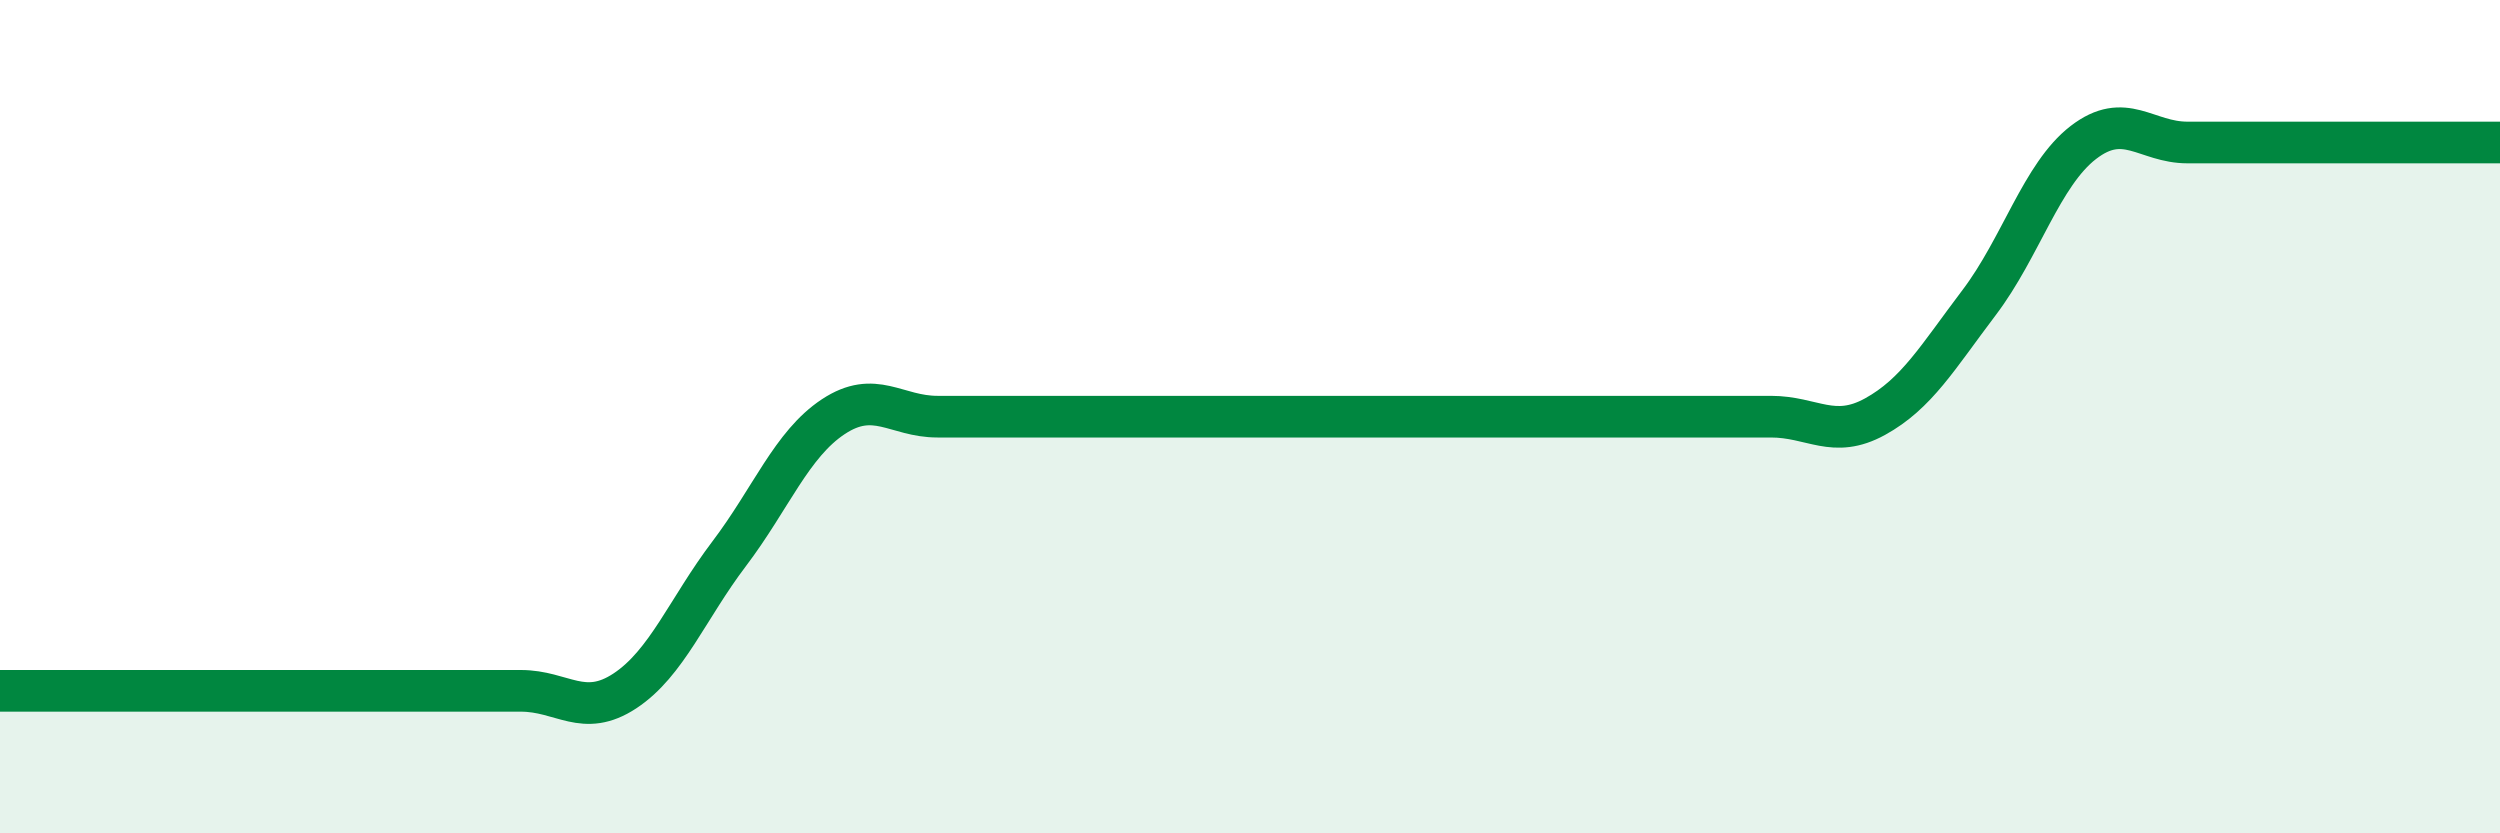 
    <svg width="60" height="20" viewBox="0 0 60 20" xmlns="http://www.w3.org/2000/svg">
      <path
        d="M 0,16.58 C 0.5,16.58 1.5,16.58 2.5,16.58 C 3.5,16.58 4,16.58 5,16.58 C 6,16.58 6.5,16.58 7.5,16.58 C 8.5,16.58 9,16.58 10,16.58 C 11,16.58 11.5,16.58 12.5,16.58 C 13.5,16.58 14,17.24 15,16.58 C 16,15.92 16.5,14.61 17.5,13.29 C 18.5,11.97 19,10.66 20,10 C 21,9.34 21.5,10 22.5,10 C 23.5,10 24,10 25,10 C 26,10 26.5,10 27.5,10 C 28.5,10 29,10 30,10 C 31,10 31.5,10 32.5,10 C 33.5,10 34,10 35,10 C 36,10 36.5,10 37.5,10 C 38.5,10 39,10 40,10 C 41,10 41.5,10 42.5,10 C 43.5,10 44,10.55 45,10 C 46,9.45 46.5,8.58 47.5,7.26 C 48.5,5.94 49,4.19 50,3.42 C 51,2.65 51.5,3.42 52.5,3.42 C 53.5,3.42 54,3.42 55,3.42 C 56,3.42 56.5,3.42 57.5,3.42 C 58.5,3.42 59.5,3.42 60,3.42L60 20L0 20Z"
        fill="#008740"
        opacity="0.1"
        stroke-linecap="round"
        stroke-linejoin="round"
      />
      <path
        d="M 0,16.58 C 0.5,16.58 1.5,16.58 2.5,16.58 C 3.5,16.58 4,16.58 5,16.58 C 6,16.58 6.5,16.58 7.5,16.58 C 8.5,16.58 9,16.58 10,16.58 C 11,16.58 11.5,16.58 12.5,16.58 C 13.5,16.58 14,17.24 15,16.58 C 16,15.92 16.5,14.61 17.5,13.29 C 18.5,11.97 19,10.66 20,10 C 21,9.34 21.5,10 22.5,10 C 23.5,10 24,10 25,10 C 26,10 26.5,10 27.5,10 C 28.5,10 29,10 30,10 C 31,10 31.5,10 32.5,10 C 33.5,10 34,10 35,10 C 36,10 36.5,10 37.5,10 C 38.5,10 39,10 40,10 C 41,10 41.5,10 42.5,10 C 43.5,10 44,10.55 45,10 C 46,9.45 46.5,8.58 47.5,7.26 C 48.5,5.94 49,4.19 50,3.42 C 51,2.65 51.5,3.42 52.5,3.42 C 53.5,3.42 54,3.42 55,3.42 C 56,3.42 56.5,3.42 57.5,3.42 C 58.5,3.42 59.5,3.42 60,3.42"
        stroke="#008740"
        stroke-width="1"
        fill="none"
        stroke-linecap="round"
        stroke-linejoin="round"
      />
    </svg>
  